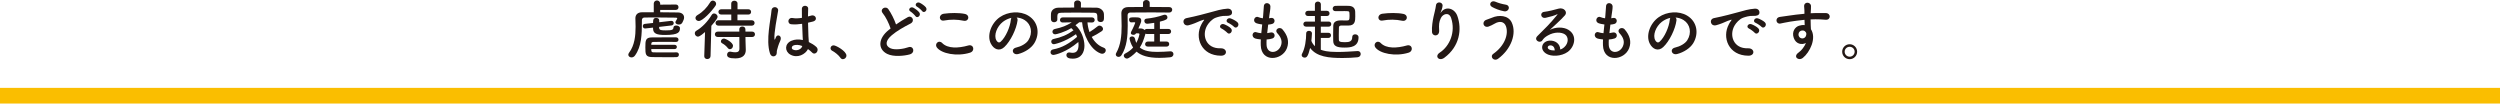 <?xml version="1.0" encoding="UTF-8"?><svg id="_イヤー_2" xmlns="http://www.w3.org/2000/svg" width="800" height="33.124" viewBox="0 0 800 33.124"><g id="_イヤー_5"><g><line y1="30.625" x2="800" y2="30.625" fill="none" stroke="#fabe00" stroke-linejoin="round" stroke-width="5"/><g><path d="M211.262,3.17v.756c2.037,0,3.989,.043,5.711,.063,1.197,.021,1.932,.672,1.932,1.596,0,.232-.042,.483-.147,.756-.483,1.323-.903,1.512-1.533,1.512-.546,0-1.092-.294-1.092-.714,0-.105,.021-.21,.105-.336,.252-.378,.483-.882,.483-.924,0-.126-.126-.231-.441-.231-2.016-.043-4.241-.064-6.404-.064-1.26,0-2.478,.021-3.611,.021-.525,0-.861,.336-.861,.84v.547c0,4.072-.105,7.851-2.205,10.771-.315,.44-.735,.608-1.113,.608-.546,0-1.029-.356-1.029-.86,0-.21,.084-.42,.252-.651,1.785-2.372,2.079-5.479,2.079-8.293,0-.945-.042-1.848-.063-2.688v-.042c0-1.071,.672-1.911,2.121-1.911h3.758V1.238c0-.734,.504-1.092,1.029-1.092,.504,0,1.029,.357,1.029,1.092v.252l5.018-.041c.567,0,.84,.42,.84,.86,0,.42-.273,.86-.84,.86h-5.018Zm-.336,5.439v.315c.042,.776,.756,.797,2.163,.797,1.974,0,2.373-.189,2.415-.902,.021-.462,.441-.65,.882-.65,.567,0,1.197,.314,1.197,.818,0,1.218-.294,2.205-4.745,2.205-2.667,0-3.863-.42-3.863-2.1v-.252l-2.478,.273h-.105c-.462,0-.693-.378-.693-.756,0-.336,.189-.672,.63-.714l2.646-.294c0-1.05,.105-1.616,1.008-1.616,.483,0,.966,.273,.966,.734v.65l3.779-.441h.126c.483,0,.735,.356,.735,.714s-.231,.693-.693,.756l-3.968,.462Zm5.606,8.146c.483,0,.714,.356,.714,.735,0,.399-.252,.776-.777,.797-.63,.021-1.638,.021-2.751,.021-1.806,0-3.884-.021-5.039-.042-2.1-.042-2.163-.882-2.163-3.107,0-2.204,.021-3.191,2.163-3.191,1.26,0,4.346-.021,6.362-.021h1.281c.546,.021,.798,.377,.798,.756,0,.356-.252,.713-.756,.713h-.021c-.756-.021-2.121-.021-3.506-.021s-2.813,0-3.695,.021c-.714,0-.735,.399-.735,.924h7.454c.483,0,.735,.336,.735,.672,0,.357-.252,.693-.735,.693h-7.454c0,.168,.021,.357,.021,.504,.021,.398,.294,.546,.714,.546,.756,0,2.205,.021,3.653,.021,1.47,0,2.939-.021,3.716-.021h.021Z" fill="#231815"/><path d="M225.614,10.246c-1.638,1.449-2.1,1.47-2.268,1.47-.588,0-1.008-.524-1.008-1.05,0-.314,.147-.63,.504-.84,1.806-1.05,3.611-2.897,4.892-5.039,.21-.336,.504-.482,.777-.482,.567,0,1.113,.504,1.113,1.07,0,.357-.399,1.07-1.995,2.877l-.252,9.699c-.021,.631-.525,.945-1.05,.945-.483,0-.966-.294-.966-.902v-.043l.252-7.705Zm-2.016-3.527c-.588,0-1.05-.441-1.05-.945,0-.336,.21-.713,.693-.986,1.638-.945,3.002-2.373,4.031-4.073,.231-.378,.546-.524,.84-.524,.546,0,1.05,.461,1.05,1.028,0,.188-.063,.42-.21,.63-1.323,1.91-4.115,4.871-5.354,4.871Zm14.949,5.123l.021,1.281,.084,2.812v.084c0,1.407-.819,2.667-3.317,2.667-2.037,0-2.667-.399-2.667-1.176,0-.504,.336-.987,.924-.987,.063,0,.126,0,.21,.021,.588,.126,1.092,.19,1.491,.19,.882,0,1.323-.336,1.323-1.176l-.021-3.717h-6.908c-.609,0-.924-.441-.924-.861,0-.441,.315-.86,.924-.86h6.908l-.021-.776c0-.567,.483-.861,.987-.861,.483,0,.966,.294,.966,.861l.021,.776h2.163c.588,0,.882,.42,.882,.86,0,.42-.294,.861-.882,.861h-2.163Zm-8.65-3.633c-.609,0-.924-.441-.924-.86,0-.44,.315-.86,.924-.86h4.115v-1.827h-3.17c-.63,0-.945-.42-.945-.86,0-.42,.315-.84,.945-.84h3.149V1.134c0-.608,.504-.903,1.008-.903s1.008,.295,1.008,.903v1.827h3.443c.609,0,.903,.42,.903,.84,0,.44-.294,.86-.903,.86h-3.464v1.827h4.598c.588,0,.882,.42,.882,.86,0,.42-.294,.86-.882,.86h-10.687Zm2.981,7.139c-.567-.734-1.302-1.238-1.743-1.469-.315-.168-.441-.399-.441-.651,0-.44,.399-.882,.966-.882,.546,0,2.897,1.218,2.897,2.31,0,.588-.462,1.092-.966,1.092-.252,0-.504-.126-.714-.4Z" fill="#231815"/><path d="M246.371,17.027c-.672-2.12-.609-4.828-.336-7.369,.273-2.541,.735-4.893,.84-6.257,.126-1.7,2.331-1.28,2.121,.042-.147,.945-.504,2.772-.777,4.557-.273,1.784-.483,3.548-.399,4.388,.042,.378,.063,.44,.273,.021,.063-.125,.21-.504,.252-.608,.483-1.008,2.079-.294,1.323,1.28-.273,.567-.483,1.135-.651,1.659-.168,.524-.294,.987-.378,1.323-.168,.588,.105,1.176-.42,1.68-.546,.504-1.491,.42-1.848-.715Zm6.53,.441c-1.827-1.05-1.869-3.443,.315-4.409,1.134-.504,2.415-.524,3.695-.252,0-.336-.042-.651-.063-1.05-.063-.861-.105-2.478-.168-4.137-1.134,.168-2.247,.252-3.443,.147-1.449-.126-1.197-2.268,.42-1.995,.924,.168,1.932,.105,2.96-.062-.021-1.176-.042-2.246-.021-2.897,.042-1.364,2.1-1.176,2.016-.042-.042,.588-.063,1.47-.063,2.498,.357-.104,.735-.189,1.071-.293,1.365-.42,2.268,1.49,.462,1.932-.504,.125-1.008,.252-1.512,.356,.021,1.638,.084,3.275,.126,4.304,.021,.525,.105,1.219,.126,1.891,.882,.42,1.722,.944,2.373,1.532,1.197,1.092-.294,2.919-1.344,1.806-.378-.378-.819-.756-1.302-1.092-.798,1.658-3.359,3.065-5.648,1.764Zm3.821-2.75c-1.05-.399-2.1-.504-2.897-.127-.504,.231-.63,.945-.126,1.239,1.008,.567,2.708,.126,3.044-1.112h-.021Z" fill="#231815"/><path d="M268.925,18.477c-.525-.777-1.68-1.742-2.583-2.205-.399-.209-.567-.524-.567-.84,0-.482,.378-.924,.987-.924,.735,0,4.094,1.848,4.094,3.275,0,.672-.567,1.155-1.134,1.155-.294,0-.588-.147-.798-.462Z" fill="#231815"/><path d="M282.469,4.221c-1.092-1.344,.966-2.478,1.806-1.281,.903,1.281,1.848,3.15,2.457,4.893,1.134-.799,2.33-1.555,3.695-2.311,1.428-.797,2.519,1.219,.903,2.037-2.142,1.092-4.304,2.31-5.963,3.717-2.079,1.764-2.142,3.338-.504,4.136,1.47,.735,4.472,.189,5.732-.272,1.764-.672,2.393,1.742,.525,2.268-1.659,.461-5.165,.881-7.244-.168-3.023-1.533-2.897-4.935,.504-7.643,.21-.168,.399-.336,.609-.483-.546-1.659-1.554-3.716-2.519-4.892Zm10.456,.924c-.231-.357-1.155-1.219-1.554-1.449-1.008-.566-.042-1.722,.882-1.238,.525,.273,1.512,.965,1.911,1.512,.714,.965-.651,2.078-1.239,1.176Zm2.142-1.617c-.252-.357-1.197-1.154-1.596-1.365-1.029-.545-.105-1.721,.84-1.28,.546,.252,1.533,.924,1.953,1.448,.735,.945-.588,2.079-1.197,1.197Z" fill="#231815"/><path d="M299.759,15.139c-.756-1.071,.609-2.52,1.743-1.365,1.785,1.826,5.186,1.68,8.356,.777,1.743-.483,2.247,1.784,.546,2.309-4.157,1.303-9.196,.315-10.645-1.721Zm2.352-8.566c-1.659,.314-1.932-1.911-.063-2.184,1.995-.295,4.955-.316,6.698,.062,1.764,.378,1.302,2.541-.399,2.184-1.953-.42-4.178-.462-6.236-.062Z" fill="#231815"/><path d="M325.609,6.572c-.336,2.666-2.226,6.635-4.241,8.503-1.617,1.491-3.38,.672-4.304-1.134-1.323-2.603,.084-6.509,2.897-8.461,2.583-1.785,6.425-2.079,9.07-.483,3.254,1.952,3.779,5.815,1.953,8.818-.987,1.616-3.044,2.919-5.123,3.464-1.848,.483-2.499-1.637-.693-2.057,1.596-.357,3.212-1.26,3.905-2.352,1.491-2.352,.924-5.103-1.155-6.426-.819-.524-1.701-.776-2.603-.84,.231,.211,.357,.547,.294,.967Zm-4.661,.398c-1.953,1.512-3.002,4.305-2.121,5.921,.315,.608,.861,.924,1.386,.462,1.575-1.386,3.045-4.725,3.254-6.992,.021-.252,.084-.482,.189-.65-.966,.21-1.911,.65-2.708,1.26Z" fill="#231815"/><path d="M347.986,7.16c.084,1.028,.294,2.1,.651,3.107,.924-.567,1.869-1.26,2.625-1.869,.168-.146,.378-.21,.567-.21,.588,0,1.134,.524,1.134,1.071,0,.252-.126,.524-.462,.756-.987,.672-2.1,1.301-3.149,1.805,.861,1.555,2.142,2.835,3.8,3.423,.483,.168,.693,.524,.693,.882,0,.525-.462,1.07-1.134,1.07-.147,0-.315-.021-.483-.084-3.506-1.28-5.648-6.34-5.963-9.994h-.903c-.441,.336-.84,.651-1.218,.945,1.806,1.554,2.876,4.367,2.876,6.572,0,1.952-.903,4.136-3.758,4.136-1.302,0-2.016-.356-2.016-1.155,0-.44,.294-.84,.861-.84,.084,0,.168,0,.252,.021,.315,.062,.609,.105,.882,.105,1.386,0,1.89-.967,1.89-2.603,0-.273-.021-.567-.063-.861-3.821,3.275-7.433,4.137-8,4.137-.588,0-.903-.42-.903-.84s.273-.84,.798-.924c2.918-.525,5.207-1.911,7.706-4.011-.105-.294-.21-.588-.357-.86-3.905,2.708-7.034,3.212-7.055,3.212-.567,0-.861-.42-.861-.84,0-.356,.231-.735,.735-.84,2.478-.504,4.409-1.344,6.383-2.772-.21-.252-.462-.504-.714-.714-2.121,1.322-4.787,1.994-5.123,1.994-.588,0-.903-.42-.903-.818,0-.378,.252-.777,.756-.882,2.31-.504,3.779-1.071,5.438-2.142l-2.877,.062h-.021c-.588,0-.882-.399-.882-.797,0-.42,.294-.84,.903-.84h9.301c.609,0,.903,.42,.903,.84,0,.398-.273,.797-.861,.797h-.042l-1.407-.041Zm-2.1-4.746c1.722,0,3.422,.021,5.039,.043,1.134,.021,2.289,.881,2.331,2.036,.021,.294,.021,.651,.021,.987,0,.734,0,1.574-1.113,1.574-.504,0-1.008-.294-1.008-.84v-.042c0-1.848-.021-2.058-1.323-2.1-1.68-.021-3.695-.042-5.648-.042-1.617,0-3.17,.021-4.451,.042-1.155,.021-1.323,.316-1.386,1.05v1.134c0,.546-.525,.86-1.029,.86s-.987-.293-1.008-.902c0-.252-.021-.546-.021-.861,0-.314,.021-.629,.021-.944,.042-.944,.798-1.932,2.415-1.952,1.596-.021,3.296-.043,5.018-.043l-.021-1.344v-.021c0-.63,.546-.924,1.092-.924s1.092,.315,1.092,.924v.021l-.021,1.344Z" fill="#231815"/><path d="M374.141,4.01c-1.155-.021-3.338-.041-5.606-.041-2.751,0-5.606,.021-6.866,.041-.525,0-.84,.379-.84,.903,.021,1.028,.042,2.163,.042,3.339,0,3.191-.252,6.697-1.995,9.406-.252,.398-.609,.545-.945,.545-.462,0-.882-.314-.882-.776,0-.147,.042-.315,.147-.483,1.449-2.54,1.722-5.584,1.722-8.607,0-1.365-.063-2.73-.084-4.031v-.043c0-1.112,.672-1.952,2.1-1.994,1.029-.021,2.834-.042,4.829-.042V.945c0-.631,.525-.945,1.071-.945,.525,0,1.071,.314,1.071,.945v1.28c2.498,0,4.955,.021,6.257,.042,.651,0,.945,.42,.945,.84,0,.462-.336,.902-.945,.902h-.021Zm-6.824,10.897c-.609,0-.882-.378-.882-.776,0-.42,.315-.84,.882-.84h2.037v-2.415h-2.352c-.189,0-.336-.042-.462-.104l-.063,.252c-.462,1.637-.966,3.002-1.743,4.178,1.365,1.134,3.401,1.406,5.564,1.406,1.407,0,2.855-.104,4.22-.189h.063c.588,0,.924,.441,.924,.903,0,.461-.336,.944-1.029,1.008-1.281,.125-2.457,.188-3.485,.188-3.59,0-5.837-.735-7.286-1.995-1.029,1.092-2.519,2.227-3.086,2.227-.525,0-1.008-.463-1.008-.924,0-.274,.147-.547,.525-.735,1.05-.546,1.848-1.176,2.457-1.868-.735-1.113-1.134-2.583-1.134-2.877,0-.65,.714-.693,.819-.693,.42,0,.819,.274,.924,.756,.105,.504,.231,.924,.42,1.323,.735-1.386,1.008-2.667,1.008-2.772,0-.21-.21-.294-.378-.294h-.735l-.042,.084c-.147,.273-.462,.398-.798,.398-.42,0-.819-.209-.819-.588,0-.104,.021-.209,.084-.336,.84-1.574,1.323-2.856,1.323-2.918,0-.146-.126-.189-.273-.189-.189,0-.861,.043-1.029,.043-.399,0-.651-.42-.651-.84,0-.735,.441-.777,1.701-.777,1.449,0,2.184,.062,2.184,1.05,0,.294-.042,.608-.924,2.519h.714c.504,0,.987,.168,1.281,.504,.147-.21,.399-.356,.735-.356h2.352v-1.953c-1.512,.252-2.225,.294-2.288,.294-.567,0-.882-.462-.882-.903,0-.356,.21-.692,.693-.734,1.743-.168,3.674-.546,5.48-1.197,.126-.041,.273-.062,.378-.062,.525,0,.84,.399,.84,.84,0,.546-.294,.882-2.415,1.386v2.331h2.751c.567,0,.84,.398,.84,.797,0,.42-.273,.819-.84,.819h-2.751v2.415h2.142c.567,0,.84,.398,.84,.797,0,.42-.273,.819-.84,.819h-5.984Z" fill="#231815"/><path d="M384.466,7.769c.21-.399,.399-.735,.672-1.092,.336-.44,.231-.42-.168-.294-1.575,.504-1.218,.504-2.646,1.05-.672,.252-1.26,.462-1.89,.63-1.848,.504-2.415-1.91-.735-2.268,.441-.105,1.659-.336,2.331-.504,1.029-.252,2.877-.672,5.018-1.281,2.163-.608,3.863-1.112,5.711-1.238,1.302-.084,1.659,.945,1.428,1.617-.126,.356-.588,.776-2.058,.692-1.071-.063-2.393,.336-3.107,.588-1.176,.42-2.247,1.68-2.708,2.456-1.848,3.087-.441,7.496,4.262,7.328,2.205-.084,2.352,2.394,.126,2.373-6.341-.021-8.524-5.838-6.236-10.058Zm6.467,1.386c-1.113-.482-.273-1.785,.756-1.406,.588,.209,1.722,.797,2.205,1.322,.861,.924-.441,2.268-1.176,1.406-.294-.336-1.344-1.133-1.785-1.322Zm2.121-1.826c-1.134-.441-.315-1.785,.714-1.449,.588,.189,1.722,.756,2.226,1.26,.882,.882-.357,2.268-1.113,1.428-.294-.336-1.386-1.07-1.827-1.238Z" fill="#231815"/><path d="M405.292,14.34c.125,3.003,3.4,2.877,4.492,.547,.735-1.575,.147-2.961-1.028-4.242-1.092-1.196,.714-2.309,1.638-1.238,1.638,1.89,2.226,3.885,1.428,6.005-1.512,3.989-8.209,4.683-8.377-.924-.021-.588-.021-1.218,.021-1.868-.756-.063-1.344-.189-1.616-.252-1.701-.463-1.05-2.457,.146-2.059,.482,.147,1.029,.273,1.617,.315,.084-.924,.189-1.848,.293-2.792-.797-.105-1.469-.252-1.742-.357-1.596-.546-.672-2.478,.441-2.016,.461,.189,.986,.336,1.512,.398,.021-.252,.062-.524,.084-.776,.125-1.323,.168-2.12,.231-3.107,.105-1.47,2.1-1.134,2.1,.104,0,.987-.21,1.785-.357,3.023-.021,.252-.062,.504-.084,.756,.189-.021,.357-.062,.525-.104,1.365-.315,1.722,1.554,.482,1.911-.42,.125-.84,.168-1.28,.209-.126,.945-.231,1.848-.315,2.731,.357-.043,.693-.105,1.008-.189,1.387-.378,1.911,1.47,.672,1.89-.566,.189-1.217,.294-1.868,.336-.042,.608-.042,1.176-.021,1.7Z" fill="#231815"/><path d="M422.661,12.136v3.779c.734,.273,1.89,.714,5.312,.714,2.162,0,4.535-.168,6.467-.294h.084c.566,0,.902,.462,.902,.944,0,.483-.336,.987-1.029,1.051-1.49,.146-3.148,.23-4.787,.23-4.367,0-8.251-.357-10.371-3.213-.672,2.772-1.113,3.087-1.764,3.087-.483,0-.945-.316-.945-.798,0-.126,.042-.273,.126-.441,.966-1.805,1.323-4.388,1.323-6.551,0-.524,.44-.776,.902-.776s.945,.272,.945,.798c0,.482-.168,2.246-.19,2.414,.252,.693,.65,1.239,1.154,1.701v-6.257h-2.876c-.546,0-.84-.399-.84-.819,0-.399,.294-.797,.84-.797h2.876l-.021-1.785h-2.226c-.566,0-.861-.42-.861-.818,0-.42,.295-.84,.861-.84h2.226V1.365c0-.567,.483-.861,.944-.861,.483,0,.967,.294,.967,.861V3.465h1.932c.566,0,.84,.42,.84,.818,0,.42-.273,.84-.84,.84h-1.953v1.785h2.541c.524,0,.797,.398,.797,.797,0,.42-.273,.819-.797,.819h-2.541v1.974h2.457c.524,0,.797,.399,.797,.818,0,.399-.273,.819-.797,.819h-2.457Zm6.551-3.968c-.588,0-.734,.293-.756,.608-.021,.63-.042,1.532-.042,2.436,0,.546,0,1.071,.021,1.512,.021,.504,.19,.776,1.953,.776,1.428,0,2.33-.231,2.33-1.68,0-.588,.463-.84,.945-.84,.525,0,1.07,.315,1.07,.967,0,3.128-2.708,3.275-4.472,3.275-2.372,0-3.611-.42-3.632-2.143-.021-.65-.021-1.406-.021-2.162,0-.945,0-1.91,.042-2.75,.042-1.639,1.911-1.639,2.436-1.639,.588,0,1.26,.021,1.764,.021,.819,0,1.008-.021,1.008-1.47,0-.356-.021-.714-.042-1.008-.062-.504-.274-.524-1.574-.524-.84,0-1.911,0-2.877,.021h-.021c-.588,0-.881-.399-.881-.819,0-.44,.315-.86,.902-.881,.734-.021,1.701-.021,2.562-.021,.651,0,1.239,0,1.638,.021,1.302,.041,2.058,.65,2.1,1.91,.021,.441,.021,.966,.021,1.47,0,1.386-.043,2.919-2.143,2.919h-2.33Z" fill="#231815"/><path d="M440.09,15.139c-.756-1.071,.608-2.52,1.743-1.365,1.784,1.826,5.186,1.68,8.355,.777,1.743-.483,2.247,1.784,.547,2.309-4.158,1.303-9.197,.315-10.646-1.721Zm2.352-8.566c-1.659,.314-1.932-1.911-.063-2.184,1.995-.295,4.955-.316,6.698,.062,1.764,.378,1.302,2.541-.399,2.184-1.952-.42-4.178-.462-6.235-.062Z" fill="#231815"/><path d="M460.72,16.839c3.254-2.12,5.101-6.655,3.652-11.044-.692-2.1-2.688-1.322-3.296-.021-.608,1.281-.651,2.143-.546,3.969,.105,2.037-2.162,2.016-2.289,.504-.125-1.658,.232-3.674,.483-4.85,.232-1.071,.63-2.457,.798-3.738,.168-1.322,2.205-1.07,2.1,.189-.062,.714-.315,1.449-.546,1.953-.273,.566-.064,.293,.147,.021,1.532-1.974,4.262-1.112,5.123,1.26,1.532,4.241,.776,9.763-4.158,13.396-1.7,1.26-3.232-.482-1.469-1.638Z" fill="#231815"/><path d="M477.863,17.217c3.759-2.646,4.913-6.361,4.052-8.797-.588-1.639-2.162-1.723-3.611-.861-.42,.252-1.574,.84-2.036,.966-1.659,.42-2.184-1.638-.651-2.184,.547-.189,1.219-.42,1.807-.672,2.141-.944,5.228-.86,6.34,1.554,1.617,3.506-.168,8.482-4.367,11.568-1.385,1.029-2.771-.692-1.532-1.574Zm-.44-15.012c-1.197-.672-.316-2.311,1.154-1.639,.902,.399,2.1,.735,3.254,.924,1.723,.295,1.029,2.415-.524,2.121-1.491-.273-3.003-.902-3.884-1.406Z" fill="#231815"/><path d="M500.503,15.159c1.533-1.364,1.47-3.359,.273-4.157-1.092-.734-3.359-.882-5.481,.357-.84,.482-1.281,.86-1.764,1.574-.756,1.113-2.856-.126-1.554-1.406,2.31-2.289,4.011-3.906,6.341-6.782,.23-.294,.021-.21-.146-.126-.588,.315-1.975,.734-3.527,1.07-1.659,.357-1.975-1.721-.547-1.889,1.407-.168,3.423-.672,4.619-1.029,1.68-.482,3.066,1.008,2.016,2.184-.672,.756-1.512,1.574-2.352,2.352-.84,.777-1.68,1.533-2.436,2.268,1.848-.986,4.347-.986,5.9-.062,3.023,1.805,2.037,5.5-.168,7.096-2.078,1.491-5.354,1.575-6.949,.525-2.227-1.449-1.239-4.053,1.238-4.137,1.68-.062,3.254,.945,3.317,2.835,.399-.084,.84-.336,1.218-.672Zm-4.473-.63c-.924,.084-.965,.945-.293,1.302,.482,.252,1.176,.336,1.764,.316,.021-.967-.547-1.701-1.471-1.617Z" fill="#231815"/><path d="M514.796,14.34c.127,3.003,3.402,2.877,4.494,.547,.734-1.575,.146-2.961-1.029-4.242-1.092-1.196,.714-2.309,1.638-1.238,1.638,1.89,2.226,3.885,1.428,6.005-1.512,3.989-8.21,4.683-8.378-.924-.021-.588-.021-1.218,.021-1.868-.756-.063-1.344-.189-1.617-.252-1.7-.463-1.049-2.457,.147-2.059,.483,.147,1.028,.273,1.616,.315,.084-.924,.19-1.848,.295-2.792-.799-.105-1.471-.252-1.743-.357-1.596-.546-.672-2.478,.44-2.016,.463,.189,.987,.336,1.512,.398,.021-.252,.064-.524,.084-.776,.127-1.323,.168-2.12,.232-3.107,.104-1.47,2.1-1.134,2.1,.104,0,.987-.21,1.785-.356,3.023-.021,.252-.063,.504-.084,.756,.188-.021,.356-.062,.524-.104,1.364-.315,1.722,1.554,.483,1.911-.42,.125-.84,.168-1.281,.209-.126,.945-.231,1.848-.314,2.731,.356-.043,.692-.105,1.008-.189,1.385-.378,1.91,1.47,.672,1.89-.567,.189-1.219,.294-1.869,.336-.042,.608-.042,1.176-.021,1.7Z" fill="#231815"/><path d="M536.464,6.572c-.336,2.666-2.226,6.635-4.241,8.503-1.616,1.491-3.38,.672-4.304-1.134-1.323-2.603,.084-6.509,2.897-8.461,2.583-1.785,6.426-2.079,9.07-.483,3.255,1.952,3.779,5.815,1.953,8.818-.986,1.616-3.045,2.919-5.123,3.464-1.848,.483-2.498-1.637-.693-2.057,1.596-.357,3.213-1.26,3.906-2.352,1.49-2.352,.924-5.103-1.155-6.426-.819-.524-1.7-.776-2.604-.84,.232,.211,.356,.547,.294,.967Zm-4.661,.398c-1.952,1.512-3.003,4.305-2.12,5.921,.315,.608,.86,.924,1.385,.462,1.575-1.386,3.045-4.725,3.255-6.992,.021-.252,.084-.482,.189-.65-.965,.21-1.91,.65-2.708,1.26Z" fill="#231815"/><path d="M553.24,7.769c.209-.399,.398-.735,.672-1.092,.336-.44,.23-.42-.168-.294-1.575,.504-1.219,.504-2.647,1.05-.672,.252-1.26,.462-1.889,.63-1.848,.504-2.415-1.91-.735-2.268,.44-.105,1.659-.336,2.331-.504,1.028-.252,2.876-.672,5.018-1.281,2.162-.608,3.863-1.112,5.711-1.238,1.302-.084,1.658,.945,1.428,1.617-.126,.356-.588,.776-2.058,.692-1.071-.063-2.394,.336-3.107,.588-1.176,.42-2.247,1.68-2.708,2.456-1.848,3.087-.441,7.496,4.262,7.328,2.205-.084,2.352,2.394,.126,2.373-6.341-.021-8.524-5.838-6.235-10.058Zm6.467,1.386c-1.113-.482-.274-1.785,.756-1.406,.588,.209,1.721,.797,2.204,1.322,.86,.924-.44,2.268-1.176,1.406-.294-.336-1.344-1.133-1.784-1.322Zm2.12-1.826c-1.134-.441-.315-1.785,.714-1.449,.588,.189,1.722,.756,2.226,1.26,.882,.882-.356,2.268-1.112,1.428-.295-.336-1.387-1.07-1.827-1.238Z" fill="#231815"/><path d="M574.017,12.178c-.735-2.037,.399-3.549,1.68-3.947,.608-.19,1.238-.274,1.805-.19-.021-.461-.041-1.092-.062-1.7-1.764,.168-3.506,.42-4.598,.588-1.512,.231-2.499,.504-3.129,.608-1.406,.252-1.826-1.848-.168-2.12,.84-.147,2.205-.294,3.086-.44,1.051-.168,2.939-.4,4.787-.567v-.378c.021-1.302-.104-1.386-.104-2.058,0-1.532,2.12-1.386,2.204-.064,.021,.483-.041,1.449-.084,2.016,0,.105-.021,.211-.021,.315,.608-.042,1.155-.064,1.616-.064,1.029,0,1.764-.021,3.192,0,1.764,.043,1.68,2.268,0,2.143-1.49-.127-1.994-.127-3.296-.147-.483,0-.987,.021-1.532,.042,.021,.672,.041,1.322,.041,1.932,0,.294,.043,.734,.064,1.197,1.868,2.939-.356,7.391-2.583,9.175-1.406,1.112-3.232-.378-1.406-1.68,1.008-.714,1.89-1.89,2.393-3.087-1.386,.715-3.212,.316-3.884-1.574Zm3.527-2.205c-.295-.252-.903-.293-1.344-.084-.504,.231-.84,.883-.609,1.596,.378,1.135,2.205,1.135,2.414-.356,.064-.44,0-.63-.125-.798-.105-.126-.211-.252-.336-.357Z" fill="#231815"/><path d="M591.888,18.939c-1.322,0-2.393-1.071-2.393-2.394s1.071-2.393,2.393-2.393,2.394,1.071,2.394,2.393-1.071,2.394-2.394,2.394Zm0-3.968c-.882,0-1.596,.692-1.596,1.574s.714,1.596,1.596,1.596,1.596-.714,1.596-1.596-.714-1.574-1.596-1.574Z" fill="#231815"/></g></g></g></svg>